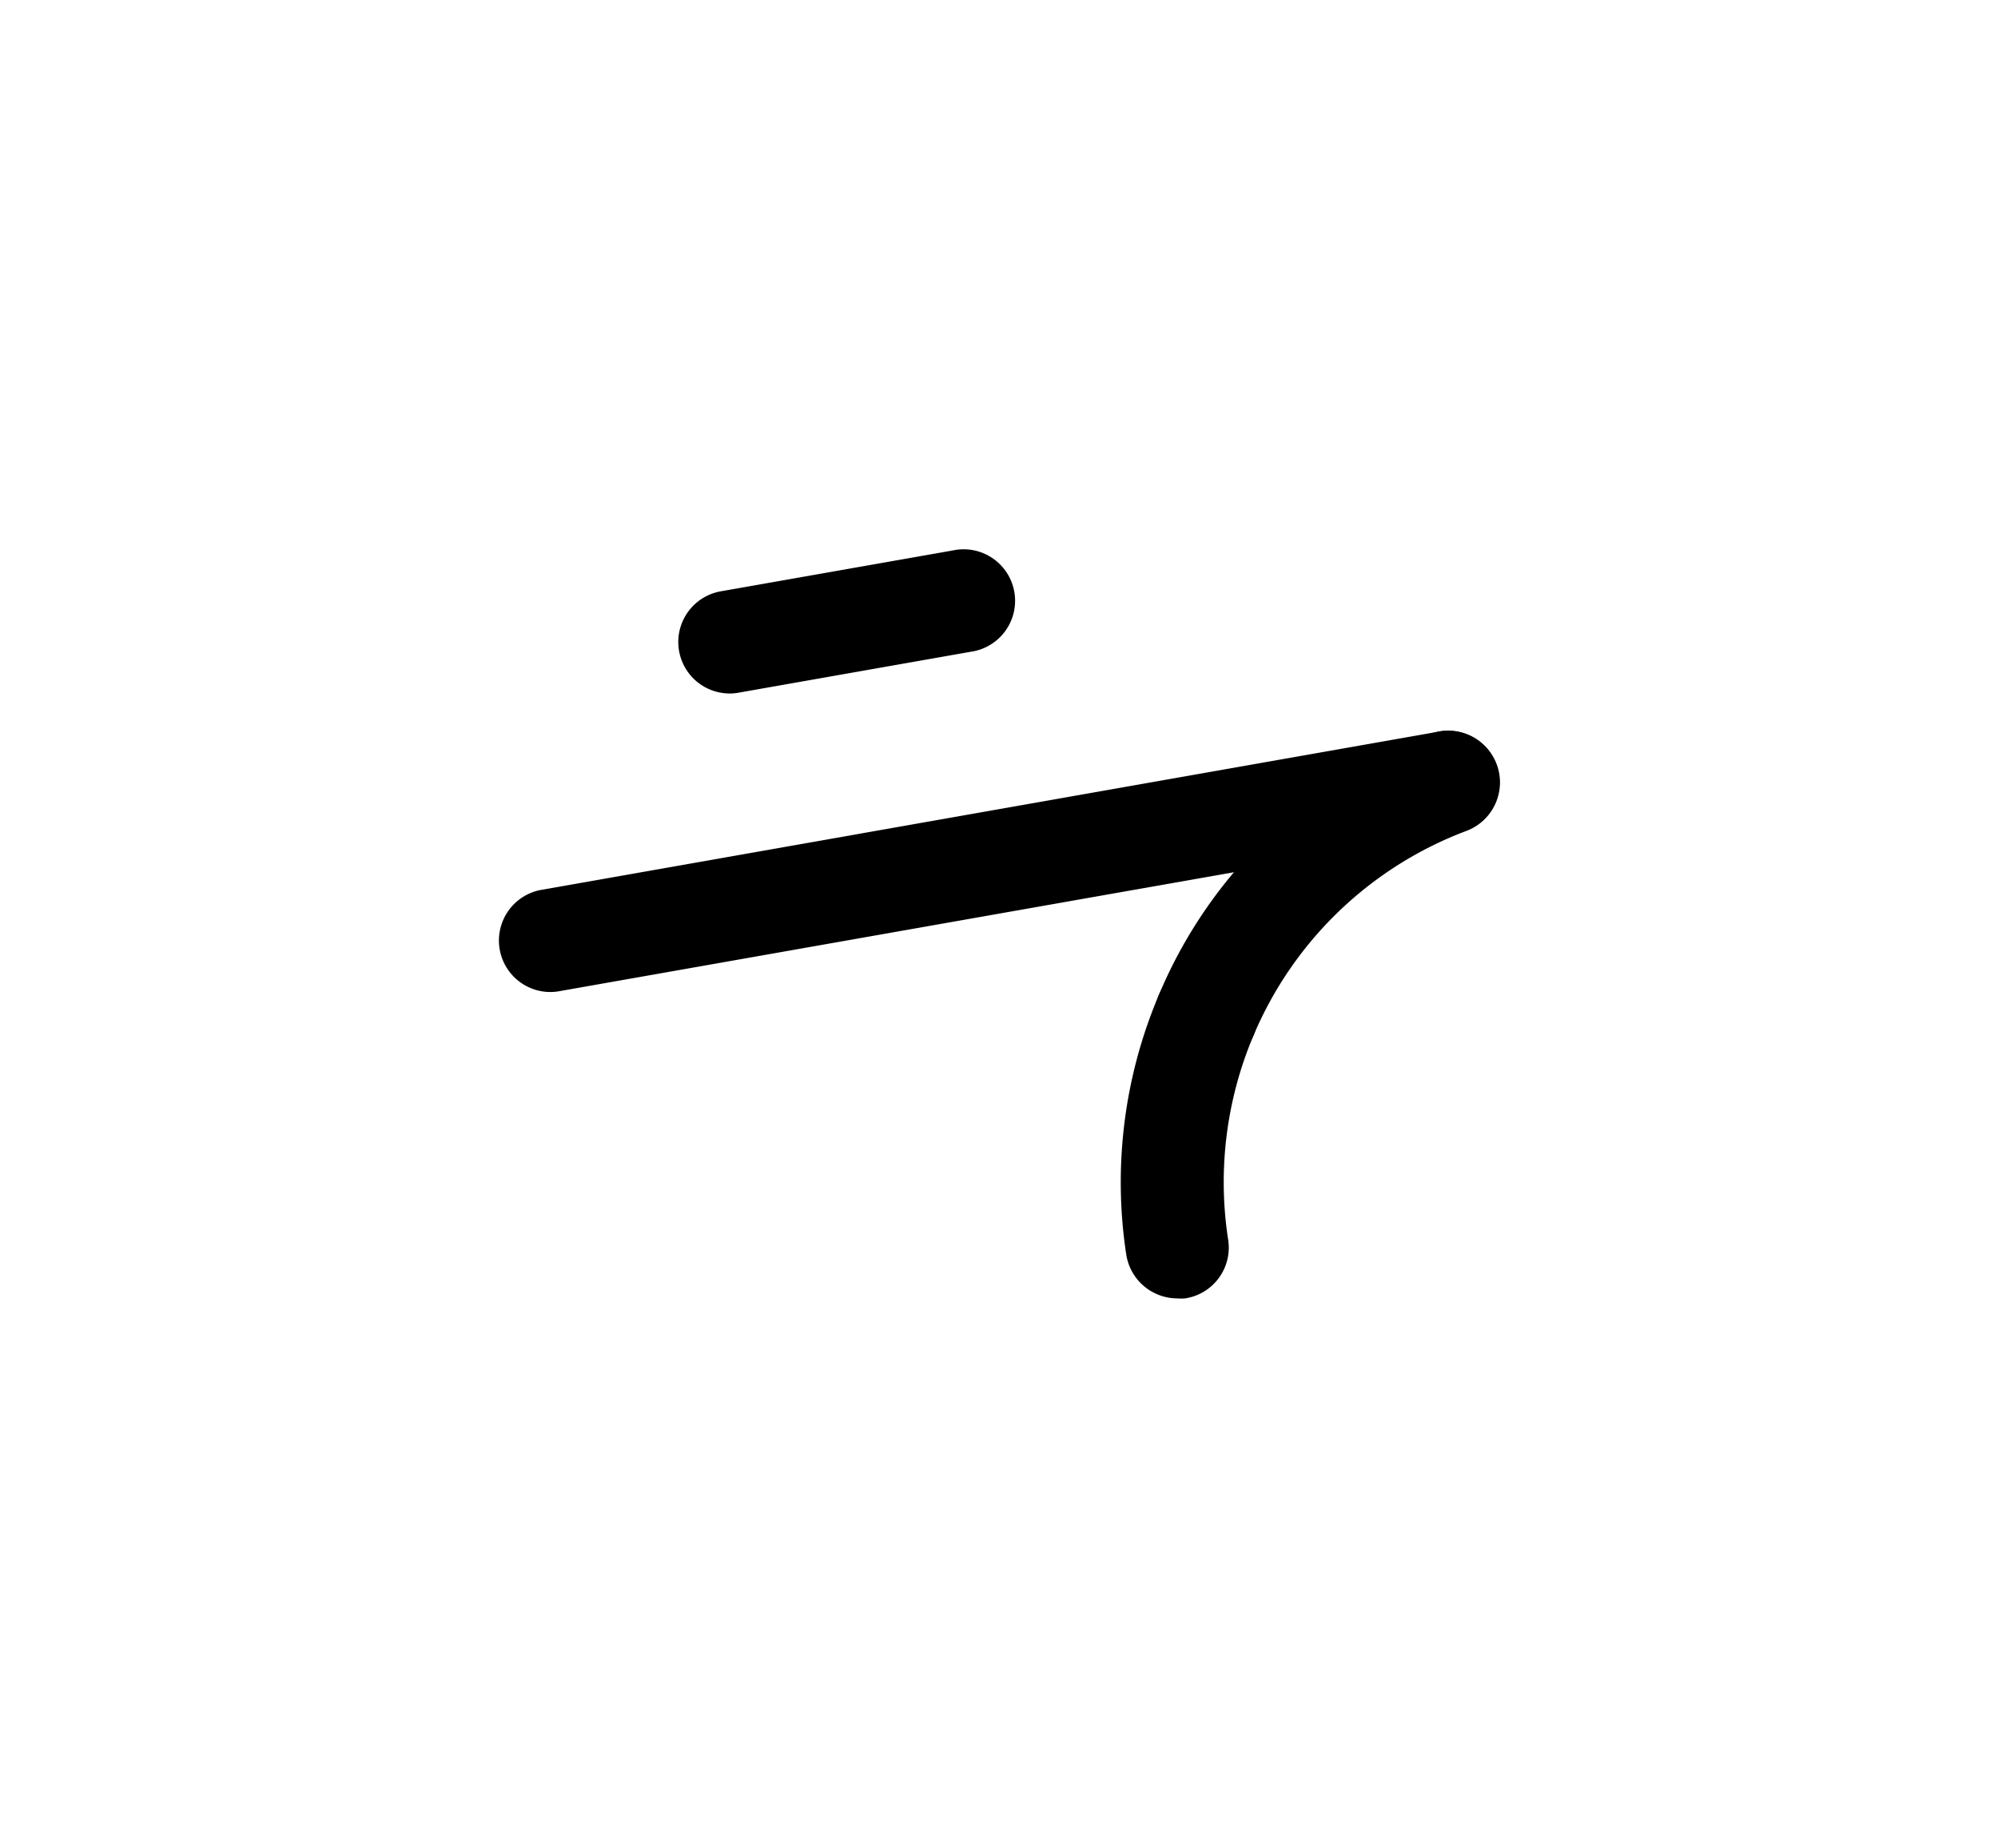 <svg xmlns="http://www.w3.org/2000/svg" width="134.68" height="124.55" viewBox="0 0 134.68 124.55">
  <g>
    <path d="M49.15,46.74a3.47,3.47,0,0,1-.6-6.88L64.22,37.1a3.47,3.47,0,1,1,1.2,6.83L49.76,46.69A3.2,3.2,0,0,1,49.15,46.74Z"/>
    <path d="M37.06,66.86a3.47,3.47,0,0,1-.6-6.88L96.87,49.33a3.47,3.47,0,1,1,1.2,6.83L37.67,66.81A3.2,3.2,0,0,1,37.06,66.86Z"/>
    <path d="M81.3,71.9a3.48,3.48,0,0,1-3.19-4.83,32,32,0,0,1,18.28-17.6A3.47,3.47,0,0,1,98.85,56,25.21,25.21,0,0,0,84.5,69.78,3.47,3.47,0,0,1,81.3,71.9Z"/>
    <path d="M79.35,87.51a3.49,3.49,0,0,1-3.43-2.94,32.31,32.31,0,0,1,2.19-17.5,3.47,3.47,0,0,1,6.39,2.71,25.35,25.35,0,0,0-1.72,13.73,3.46,3.46,0,0,1-2.9,4A3.15,3.15,0,0,1,79.35,87.51Z"/>
  </g>
</svg>
